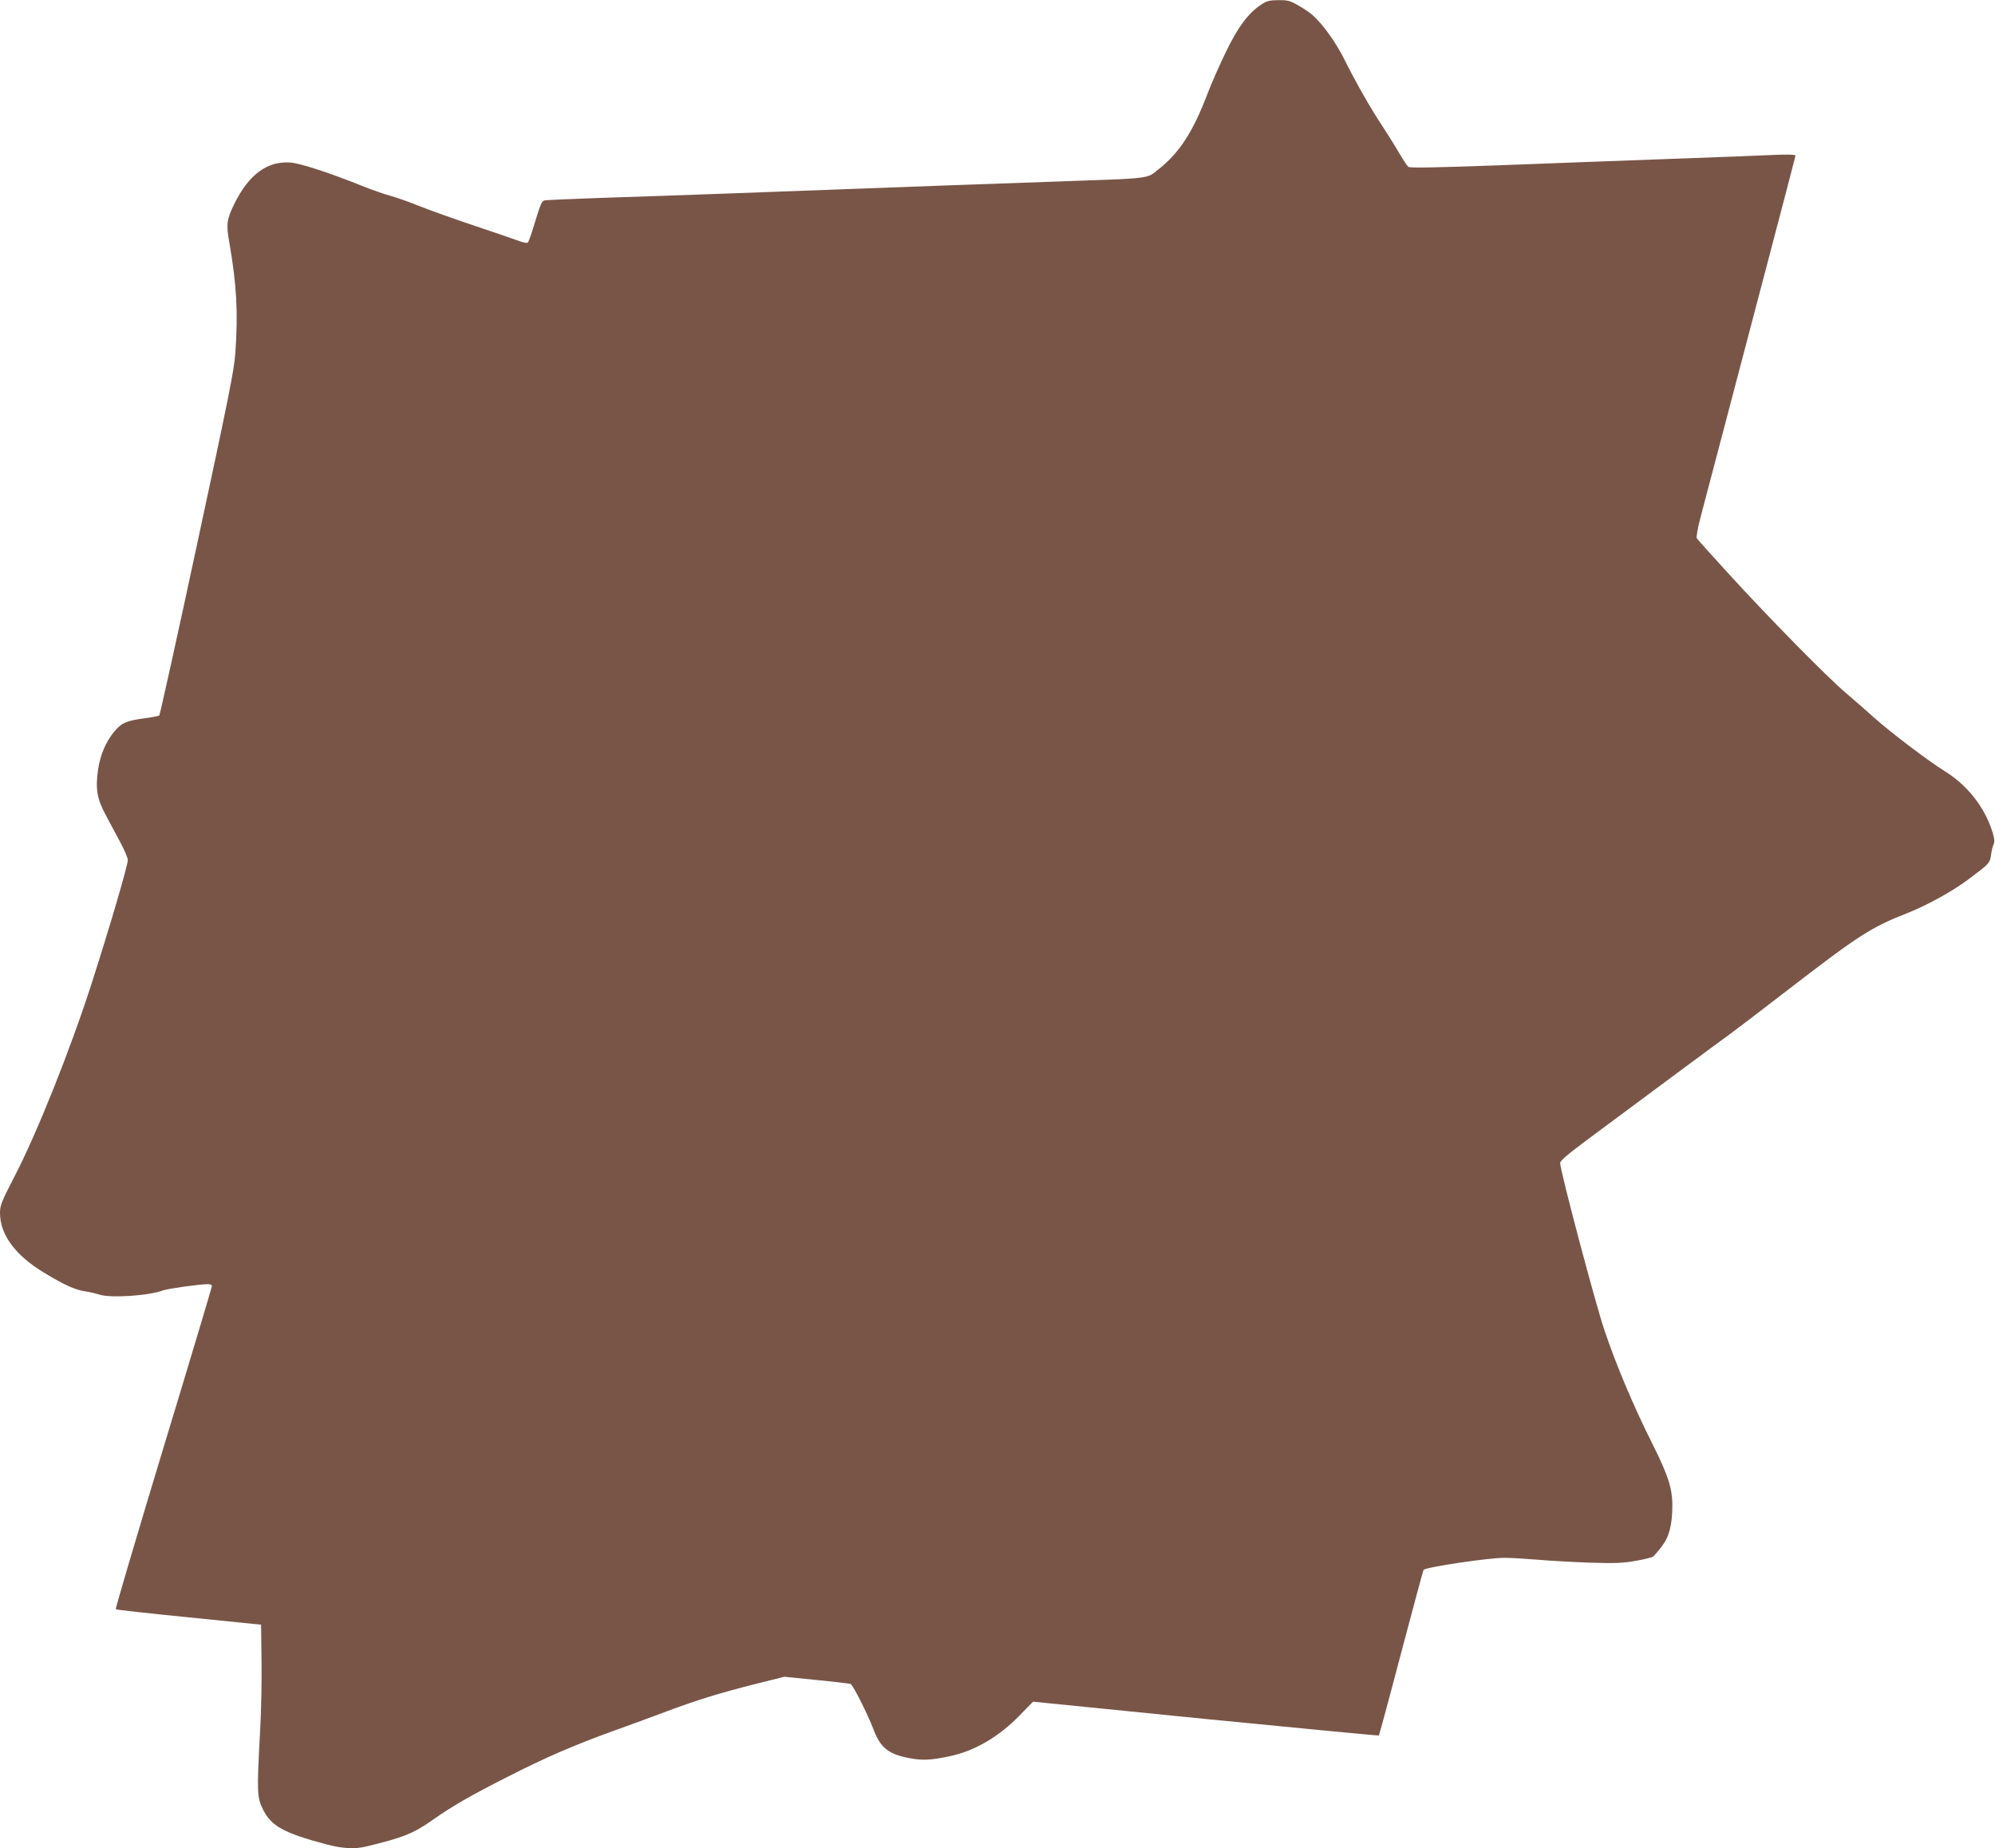 <?xml version="1.0" standalone="no"?>
<!DOCTYPE svg PUBLIC "-//W3C//DTD SVG 20010904//EN"
 "http://www.w3.org/TR/2001/REC-SVG-20010904/DTD/svg10.dtd">
<svg version="1.0" xmlns="http://www.w3.org/2000/svg"
 width="1280pt" height="1186pt" viewBox="0 0 1280 1186"
 preserveAspectRatio="xMidYMid meet">
<g transform="translate(0,1186) scale(0.1,-0.1)"
fill="#795548" stroke="none">
<path d="M8094 11832 c-85 -56 -150 -143 -228 -304 -41 -84 -95 -207 -120
-273 -91 -239 -178 -374 -310 -479 -83 -65 -31 -59 -661 -81 -406 -14 -827
-29 -2060 -75 -291 -11 -681 -24 -865 -30 -184 -7 -344 -13 -356 -16 -17 -3
-27 -26 -59 -131 -21 -71 -42 -132 -47 -138 -6 -6 -25 -3 -56 8 -26 10 -155
54 -286 98 -131 44 -294 102 -361 129 -67 27 -150 56 -185 65 -34 9 -108 35
-164 57 -212 86 -410 151 -473 155 -147 11 -266 -76 -358 -262 -51 -103 -55
-133 -33 -255 47 -271 56 -446 38 -705 -8 -112 -42 -281 -245 -1225 -129 -602
-239 -1097 -243 -1101 -4 -3 -47 -12 -96 -18 -114 -16 -144 -28 -190 -82 -56
-66 -93 -152 -107 -249 -17 -122 -7 -185 49 -289 25 -47 67 -126 94 -176 26
-49 48 -100 48 -113 0 -35 -109 -408 -232 -792 -135 -420 -348 -955 -493
-1235 -85 -165 -95 -189 -95 -237 0 -140 97 -272 282 -384 130 -79 199 -110
264 -120 27 -4 66 -13 88 -20 70 -25 319 -9 412 26 28 11 236 40 287 40 15 0
27 -5 27 -11 0 -7 -140 -475 -312 -1041 -171 -565 -309 -1031 -305 -1034 3 -3
214 -27 469 -52 l463 -47 3 -230 c2 -126 -2 -338 -10 -470 -20 -375 -19 -408
19 -485 53 -107 134 -152 405 -224 106 -28 181 -32 255 -15 243 59 302 82 433
174 122 86 242 155 475 273 245 125 425 203 685 297 96 34 247 90 335 123 204
76 344 119 574 177 l184 46 206 -21 c113 -11 211 -23 218 -25 15 -5 110 -194
148 -293 43 -116 96 -158 228 -183 85 -16 136 -14 256 11 162 33 322 126 457
267 l82 84 1107 -111 c610 -60 1110 -108 1112 -106 2 2 67 241 143 531 77 290
141 530 144 532 18 18 421 78 521 77 39 0 133 -6 210 -12 77 -7 228 -15 336
-19 163 -5 213 -3 295 12 55 9 104 22 111 27 6 5 31 34 54 64 49 63 68 138 69
264 0 109 -28 196 -127 393 -122 243 -235 511 -309 732 -59 174 -284 1024
-284 1072 0 15 48 56 173 149 507 377 846 628 917 679 30 22 204 154 385 294
440 339 521 391 750 481 132 52 298 144 403 224 128 96 128 97 137 152 3 26
11 56 17 69 7 16 4 38 -11 85 -51 155 -159 291 -298 378 -112 70 -353 252
-463 351 -47 42 -125 111 -175 153 -119 100 -501 489 -750 762 -110 120 -204
225 -208 232 -5 8 6 69 27 147 19 72 163 620 320 1216 157 596 286 1088 286
1093 0 6 -51 8 -137 4 -76 -4 -381 -15 -678 -26 -297 -11 -791 -29 -1098 -41
-426 -15 -562 -18 -572 -9 -8 7 -35 49 -61 93 -26 45 -73 120 -104 167 -70
104 -169 277 -245 430 -54 107 -134 220 -201 281 -16 15 -57 43 -92 63 -56 32
-71 36 -130 35 -55 0 -74 -5 -108 -27z"/>
</g>
</svg>
